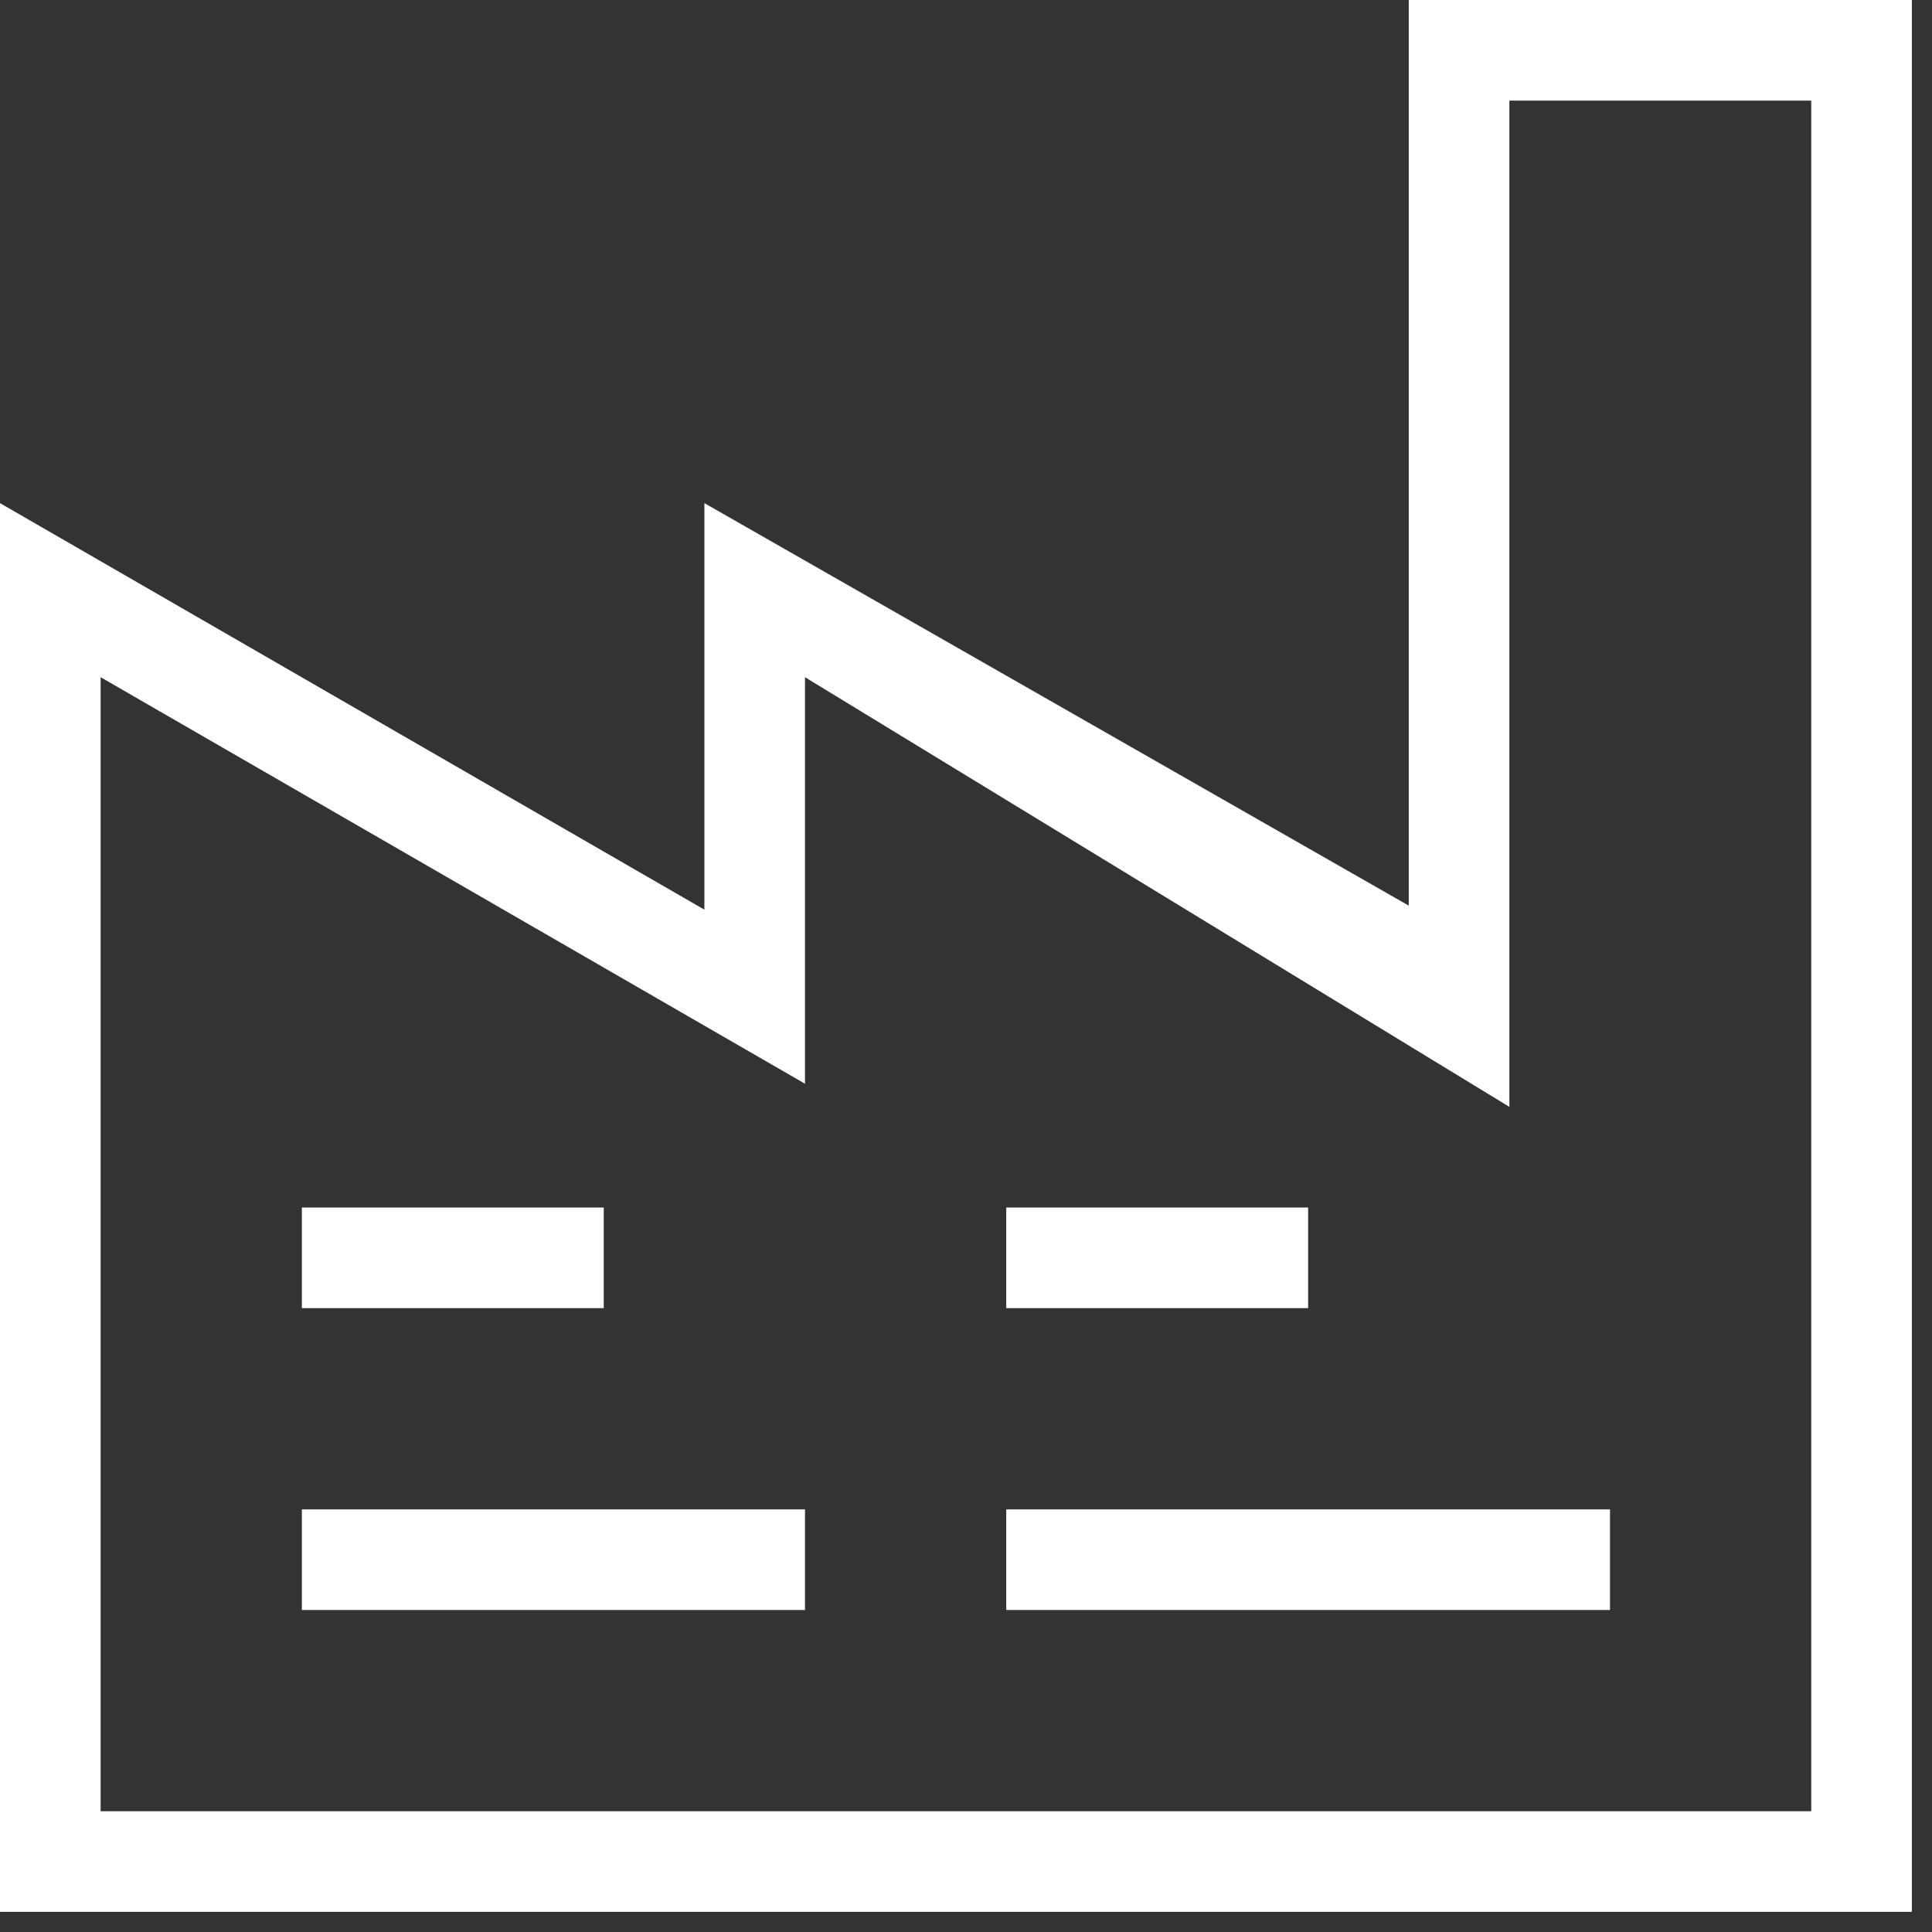<svg width="48" height="48" viewBox="0 0 48 48" fill="none" xmlns="http://www.w3.org/2000/svg">
<rect x="0" y="0" width="48" height="48" fill="#333333" stroke="none"/>
<path d="M0 12.5L17.5 22.6V12.5L35 22.5V0H47.5V47.5H0V12.5ZM37.5 27.5L20 16.825V26.925L2.5 16.825V45H45V2.5H37.5V27.5ZM7.5 30H15V32.5H7.5V30ZM7.5 37.5H20V40H7.5V37.5ZM25 30H32.5V32.5H25V30ZM25 37.5H40V40H25V37.5Z" fill="#ffffff"/>
</svg>

